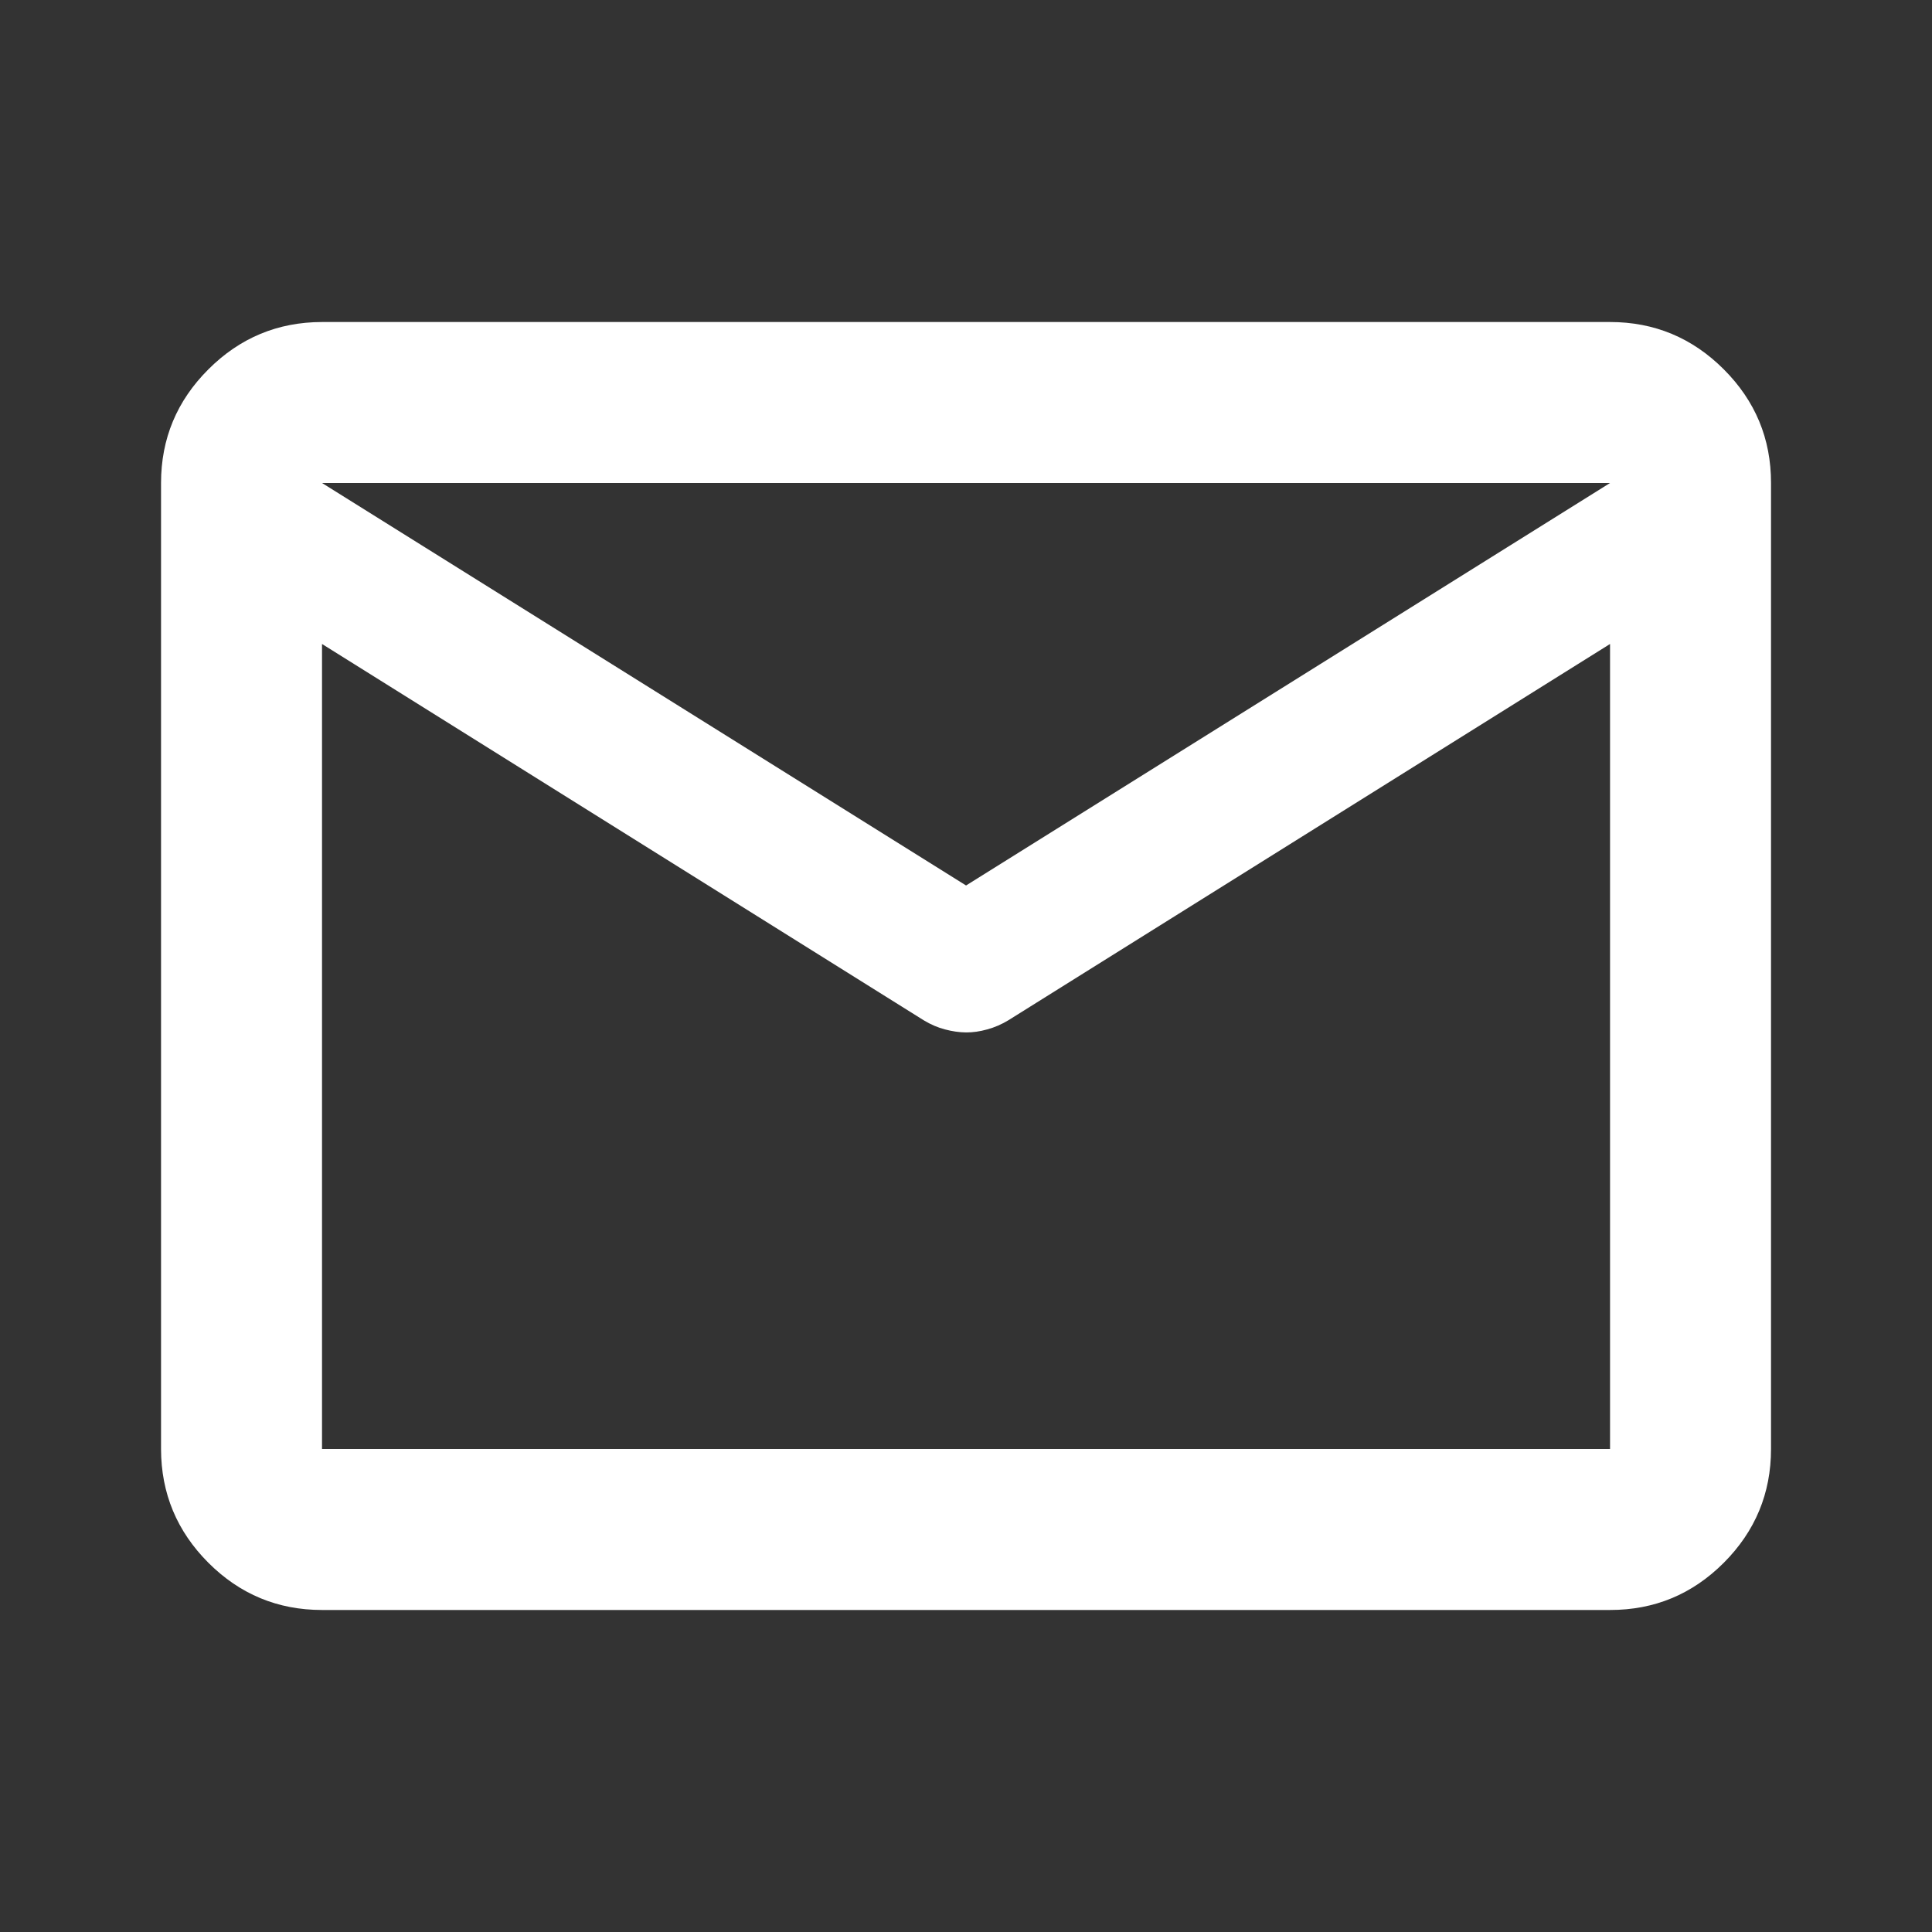 <svg width="34" height="34" viewBox="0 0 34 34" fill="none" xmlns="http://www.w3.org/2000/svg">
<rect x="0" y="0" width="34" height="34" fill="#333333" stroke="none"/>
<path d="M5.667 28.333C4.888 28.333 4.221 28.056 3.667 27.502C3.113 26.947 2.835 26.28 2.834 25.5V8.5C2.834 7.721 3.112 7.054 3.667 6.5C4.222 5.945 4.889 5.668 5.667 5.667H28.334C29.113 5.667 29.78 5.944 30.336 6.5C30.891 7.055 31.168 7.722 31.167 8.5V25.5C31.167 26.279 30.89 26.947 30.336 27.502C29.781 28.057 29.114 28.334 28.334 28.333H5.667ZM28.334 11.333L17.744 17.956C17.626 18.027 17.503 18.081 17.373 18.116C17.244 18.152 17.12 18.17 17.001 18.169C16.882 18.168 16.758 18.15 16.63 18.116C16.501 18.082 16.377 18.029 16.257 17.956L5.667 11.333V25.5H28.334V11.333ZM17.001 15.583L28.334 8.5H5.667L17.001 15.583ZM5.667 11.688V9.598V9.633V9.616V11.688Z" fill="white"/>
</svg>
